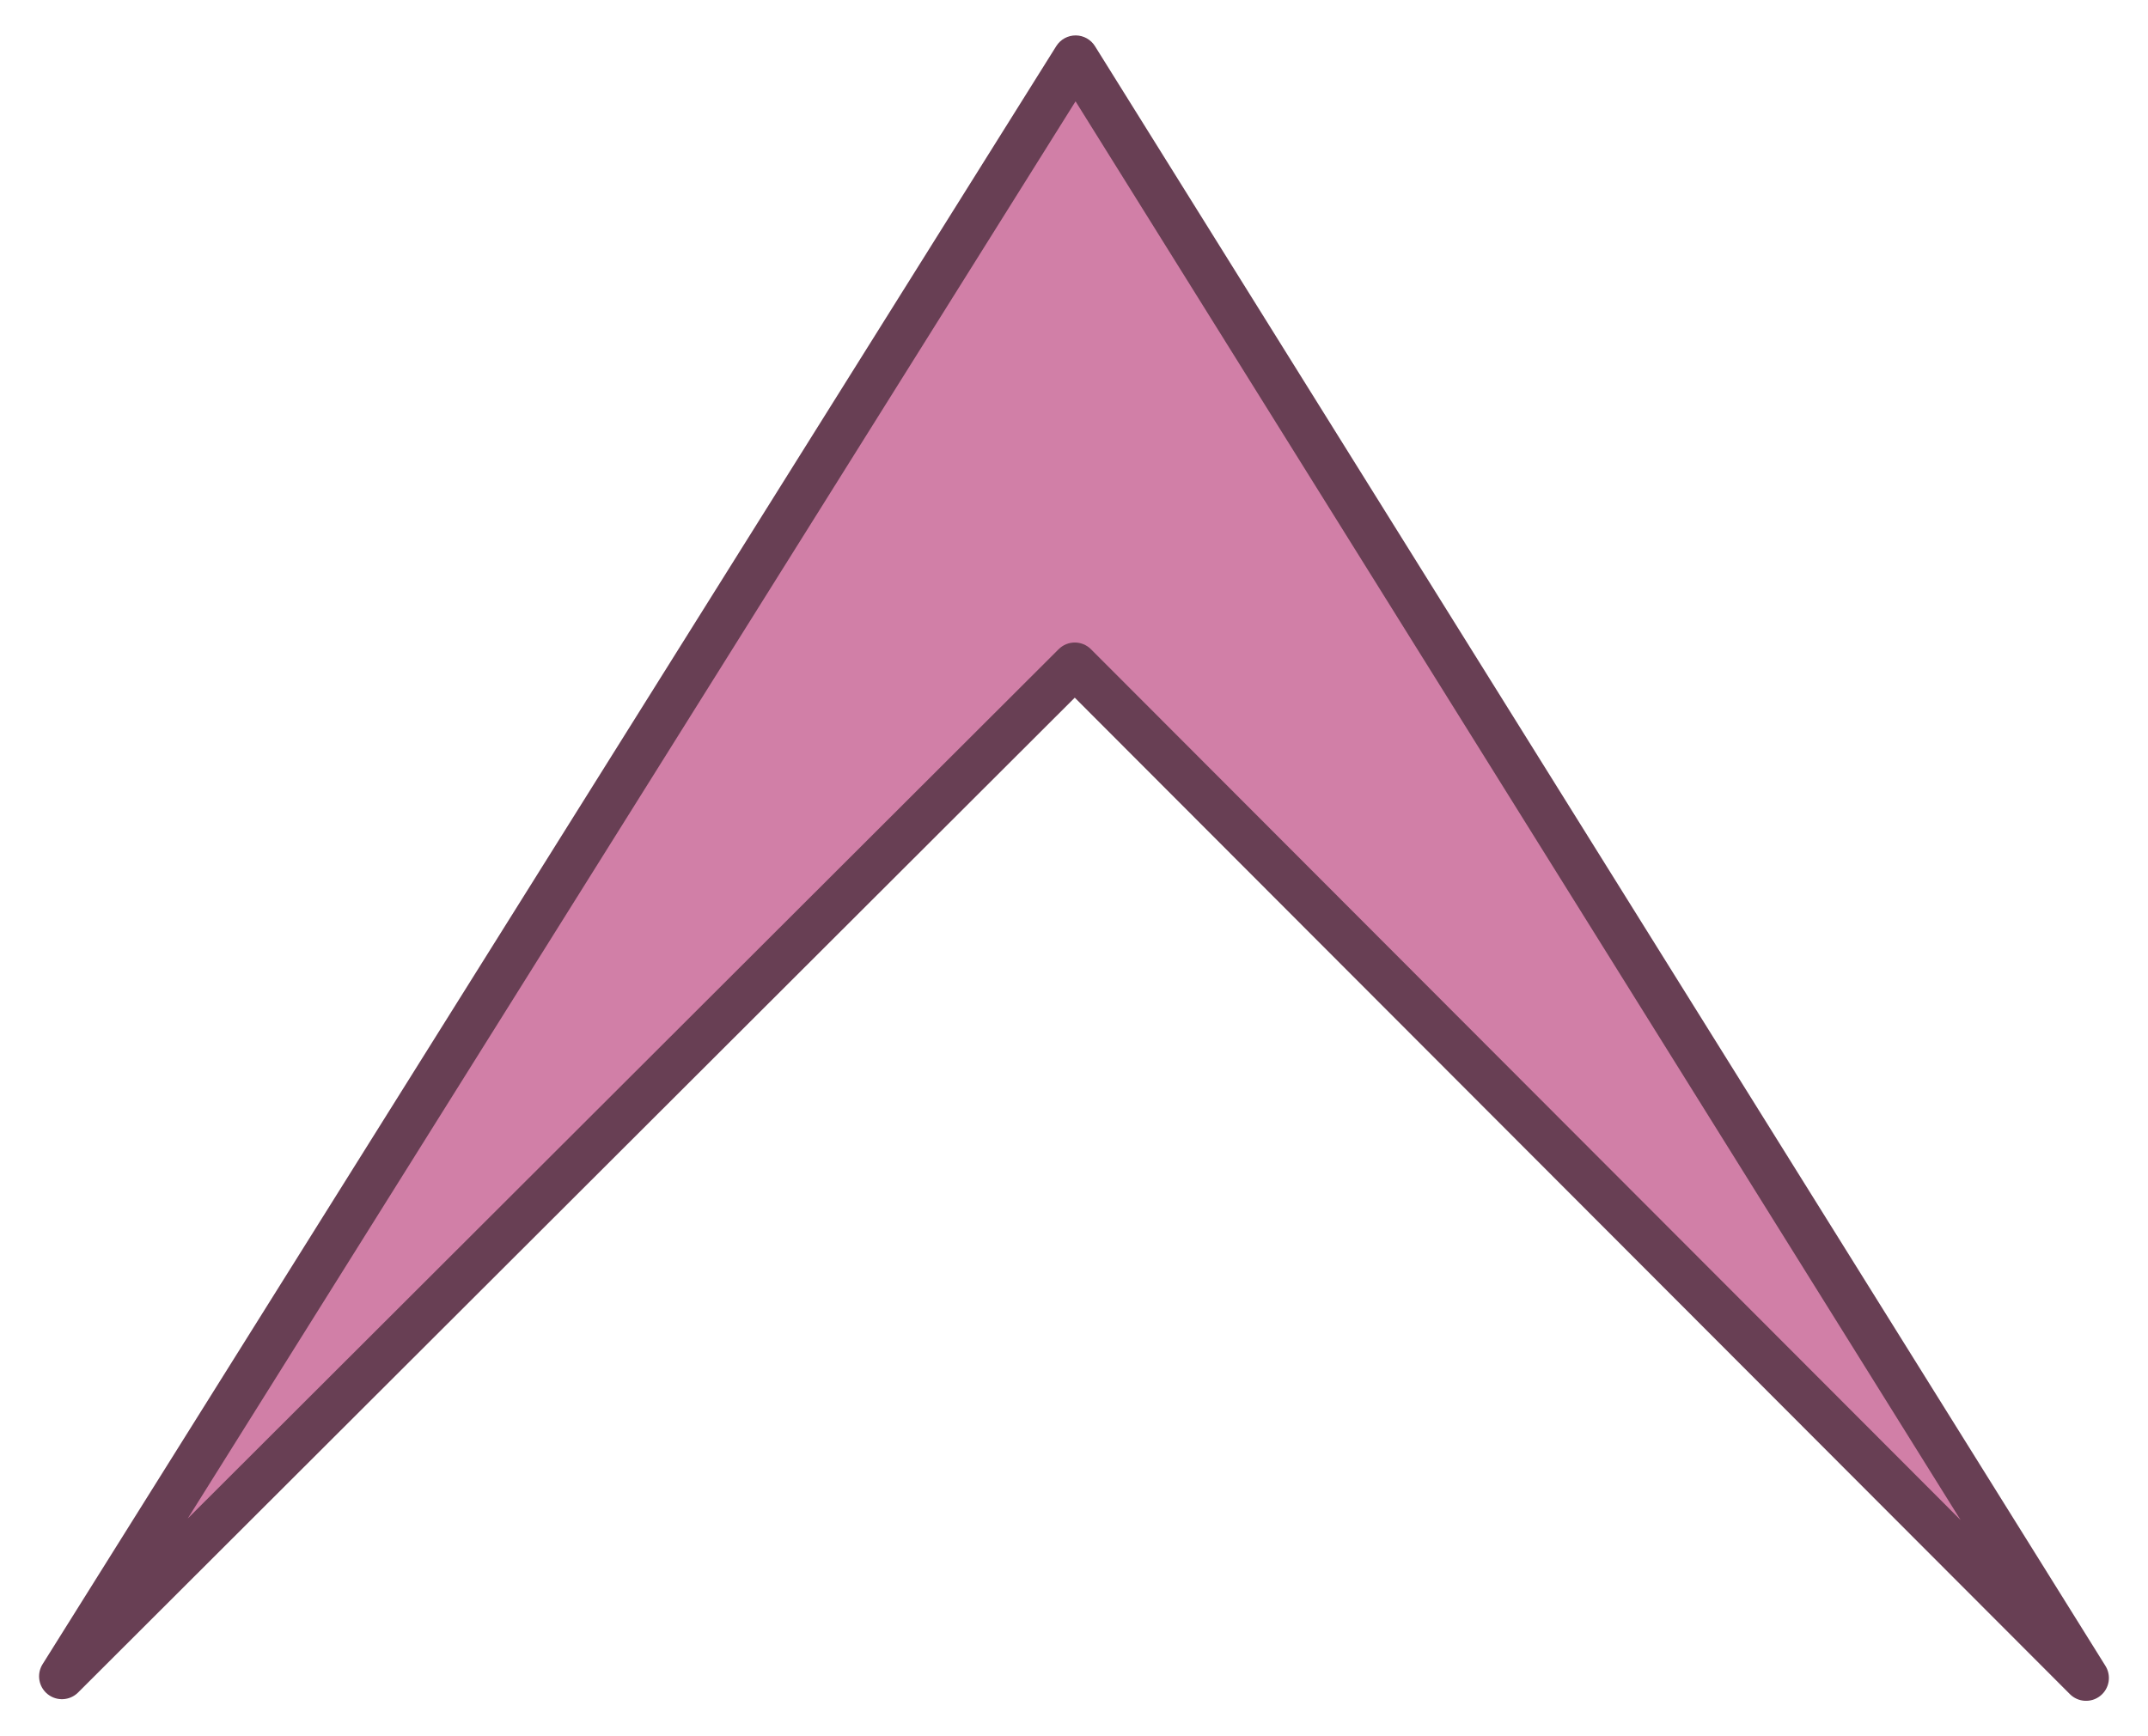<?xml version="1.0" encoding="UTF-8" standalone="no"?>
<!-- Created with Inkscape (http://www.inkscape.org/) -->
<svg
   xmlns:dc="http://purl.org/dc/elements/1.1/"
   xmlns:cc="http://creativecommons.org/ns#"
   xmlns:rdf="http://www.w3.org/1999/02/22-rdf-syntax-ns#"
   xmlns:svg="http://www.w3.org/2000/svg"
   xmlns="http://www.w3.org/2000/svg"
   xmlns:sodipodi="http://sodipodi.sourceforge.net/DTD/sodipodi-0.dtd"
   xmlns:inkscape="http://www.inkscape.org/namespaces/inkscape"
   sodipodi:docname="arki_arrow_up.svg"
   sodipodi:docbase="/datas/Projs/Cliparts Stocker"
   inkscape:version="0.46"
   sodipodi:version="0.32"
   id="svg13251"
   height="76"
   width="94"
   inkscape:output_extension="org.inkscape.output.svg.inkscape"
   version="1.0">
  <defs
     id="defs3">
    <inkscape:perspective
       sodipodi:type="inkscape:persp3d"
       inkscape:vp_x="0 : 56.25 : 1"
       inkscape:vp_y="0 : 1000 : 0"
       inkscape:vp_z="112.5 : 56.25 : 1"
       inkscape:persp3d-origin="56.25 : 37.5 : 1"
       id="perspective12" />
  </defs>
  <sodipodi:namedview
     showguides="false"
     inkscape:window-y="20"
     inkscape:window-x="0"
     inkscape:window-height="1003"
     inkscape:window-width="1680"
     inkscape:current-layer="layer1"
     inkscape:document-units="px"
     inkscape:cy="38"
     inkscape:cx="47"
     inkscape:zoom="10.618421"
     inkscape:pageshadow="2"
     inkscape:pageopacity="0.0"
     borderopacity="1.0"
     bordercolor="#666666"
     pagecolor="#ffffff"
     id="base"
     showgrid="false" />
  <g
     id="layer1"
     inkscape:groupmode="layer"
     inkscape:label="Layer 1">
    <g
       id="g3160"
       transform="translate(-9.251,-18.249)">
      <g
         style="fill:#d17fa7;fill-opacity:1;stroke:none;stroke-opacity:1"
         id="g3152"
         transform="matrix(3.543307e-2,0,0,3.543307e-2,-212.972,-344.552)">
        <path
           d="M 7601,11063 L 6350,12312 L 7602,10313 L 8850,12314 L 7601,11063 z"
           id="path3154"
           sodipodi:nodetypes="ccccc"
           style="stroke:none;stroke-width:56.444;stroke-linecap:round;stroke-linejoin:round;stroke-miterlimit:4" />
      </g>
      <g
         style="fill:#d17fa7;fill-opacity:1;stroke:#683f54;stroke-opacity:1"
         id="g2604"
         transform="matrix(3.543307e-2,0,0,3.543307e-2,-213.041,-344.622)">
        <path
           id="path2606"
           d="M 7602.375,10284.781 C 7592.523,10284.657 7583.32,10289.679 7578.094,10298.031 L 6326.094,12297.031 C 6318.547,12309.189 6321.294,12325.071 6332.485,12333.989 C 6343.676,12342.907 6359.771,12342.039 6369.938,12331.969 L 7600.969,11102.906 L 8830.031,12333.938 C 8840.178,12344.052 8856.294,12344.959 8867.512,12336.048 C 8878.731,12327.137 8881.493,12311.235 8873.938,12299.062 L 7625.938,10298.062 C 7620.854,10289.915 7611.977,10284.911 7602.375,10284.781 L 7602.375,10284.781 z M 7601.938,10366.219 L 8695.031,12118.844 L 7620.969,11043.062 C 7609.956,11032.037 7592.092,11032.024 7581.062,11043.031 L 6505.469,12116.906 L 7601.938,10366.219 z"
           style="fill:#683f54;fill-opacity:1;stroke:none;stroke-width:56.444;stroke-linecap:round;stroke-linejoin:round;stroke-miterlimit:4;stroke-opacity:1" />
      </g>
    </g>
  </g>
</svg>
